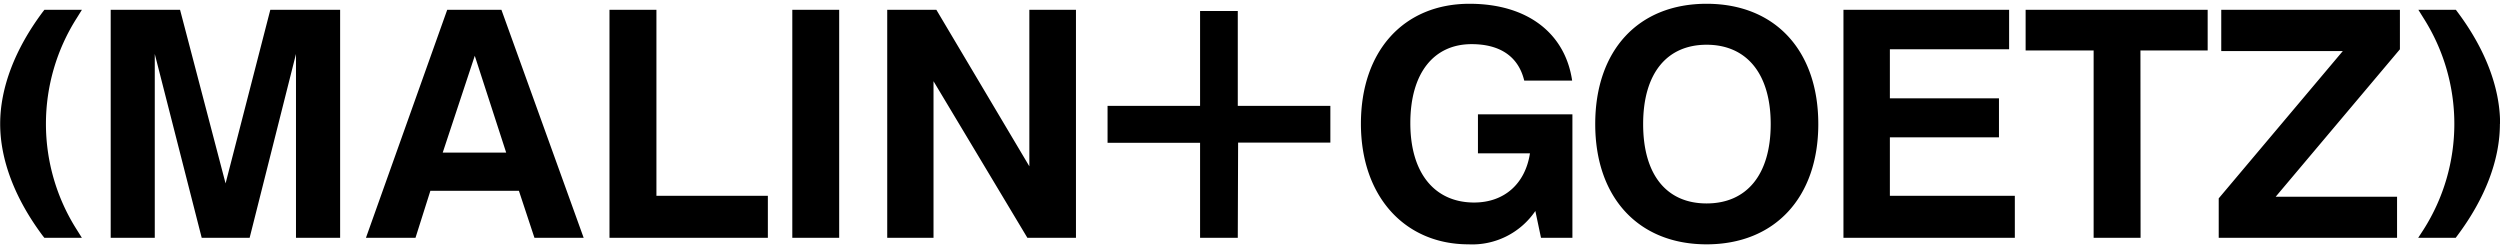 <?xml version="1.0" encoding="UTF-8" standalone="no"?>
<svg
   viewBox="0 0 377.953 37.795"
   version="1.1"
   id="svg838"
   sodipodi:docname="logo.svg"
   width="100mm"
   height="10mm"
   inkscape:version="1.1.1 (3bf5ae0d25, 2021-09-20)"
   xmlns:inkscape="http://www.inkscape.org/namespaces/inkscape"
   xmlns:sodipodi="http://sodipodi.sourceforge.net/DTD/sodipodi-0.dtd"
   xmlns="http://www.w3.org/2000/svg"
   xmlns:svg="http://www.w3.org/2000/svg">
  <defs
     id="defs842" />
  <sodipodi:namedview
     id="namedview840"
     pagecolor="#ffffff"
     bordercolor="#666666"
     borderopacity="1.0"
     inkscape:pageshadow="2"
     inkscape:pageopacity="0.0"
     inkscape:pagecheckerboard="0"
     showgrid="false"
     units="mm"
     width="100mm"
     height="10mm"
     inkscape:zoom="3.8254477"
     inkscape:cx="22.219622"
     inkscape:cy="38.94969"
     inkscape:window-width="1920"
     inkscape:window-height="974"
     inkscape:window-x="-11"
     inkscape:window-y="-11"
     inkscape:window-maximized="1"
     inkscape:current-layer="svg838"
     inkscape:document-units="mm" />
  <g
     id="g1045"
     transform="matrix(0.946,0,0,0.946,-70.088,-8.928)"
     style="fill:#000000;fill-opacity:1">
    <g
       id="Symbols"
       fill="none"
       fill-rule="evenodd"
       transform="matrix(1.039,0,0,1.039,74.116,10.041)"
       style="fill:#000000;fill-opacity:1">
      <g
         id="Logo/MGlogo"
         fill="#000f9f"
         fill-rule="nonzero"
         style="fill:#000000;fill-opacity:1">
        <g
           id="MGlogo"
           style="fill:#000000;fill-opacity:1">
          <path
             d="m 11.78,34.74 a 30.29,30.29 0 0 1 0,-32.54 L 12.57,0.93 H 6.8 L 6.53,1.28 C 2.26,7 0,12.94 0,18.47 0,24 2.26,29.94 6.53,35.66 L 6.8,36 h 5.77 z M 45.5,36 h 6.79 V 0.93 H 41.55 l -6.88,26.7 -7,-26.7 H 17 V 36 h 6.78 V 7.72 L 31,36 h 7.37 L 45.5,7.72 Z M 77.83,22.89 H 68.07 L 73,8 Z M 82.18,36 h 7.57 L 77.1,0.93 H 68.76 L 56.26,36 h 7.62 l 2.29,-7.23 h 13.62 z m 11.54,0 h 24.36 V 29.54 H 100.94 V 0.93 h -7.22 z m 28.12,0 h 7.21 V 0.93 h -7.21 z M 158,36 h 7.47 V 0.93 H 158.3 V 25 L 144,0.93 h -7.56 V 36 h 7.12 V 11.91 Z M 190.41,21.35 H 204.6 V 15.7 H 190.36 V 1.11 h -5.8 V 15.7 h -14.23 v 5.68 h 14.23 V 36 h 5.8 z M 237,36 h 4.83 V 17 H 227.3 v 6 h 8 c -0.73,4.74 -4,7.57 -8.59,7.57 -6,0 -9.81,-4.44 -9.81,-12.21 0,-7.77 3.66,-12.15 9.42,-12.15 4.44,0 7.22,1.95 8.1,5.61 h 7.37 C 240.72,4.54 234.92,0 226,0 215.95,0 209.3,7.18 209.3,18.45 209.3,29.72 216.13,37 225.84,37 a 11.74,11.74 0 0 0 10.29,-5.13 z m 35.33,-17.5 c 0,7.81 -3.71,12.21 -9.86,12.21 -6.15,0 -9.76,-4.4 -9.76,-12.21 0,-7.81 3.66,-12.2 9.76,-12.2 6.1,0 9.86,4.39 9.86,12.2 z m 7.32,0 C 279.65,7.18 273,0 262.47,0 c -10.53,0 -17.13,7.18 -17.13,18.5 0,11.32 6.66,18.5 17.13,18.5 10.47,0 17.18,-7.18 17.18,-18.5 z m 3.87,17.5 h 26.36 v -6.46 h -19.22 v -9 h 16.78 v -6 H 290.66 V 7 H 309 V 0.93 H 283.52 Z M 329.2,7.18 h 10.34 V 0.93 h -28 V 7.18 H 322 V 36 h 7.22 z M 350,29.68 369.11,7 V 0.93 h -27.48 v 6.34 h 18.7 L 341.24,29.93 V 36 h 27.43 v -6.32 z m 34.52,-11.21 c 0,-5.53 -2.26,-11.47 -6.54,-17.19 l -0.26,-0.35 h -5.77 l 0.79,1.27 a 30.29,30.29 0 0 1 0,32.54 L 371.92,36 h 5.77 l 0.26,-0.35 c 4.28,-5.72 6.54,-11.65 6.54,-17.18 z"
             id="Shape"
             style="fill:#000000;fill-opacity:1" />
        </g>
      </g>
    </g>
  </g>
</svg>
